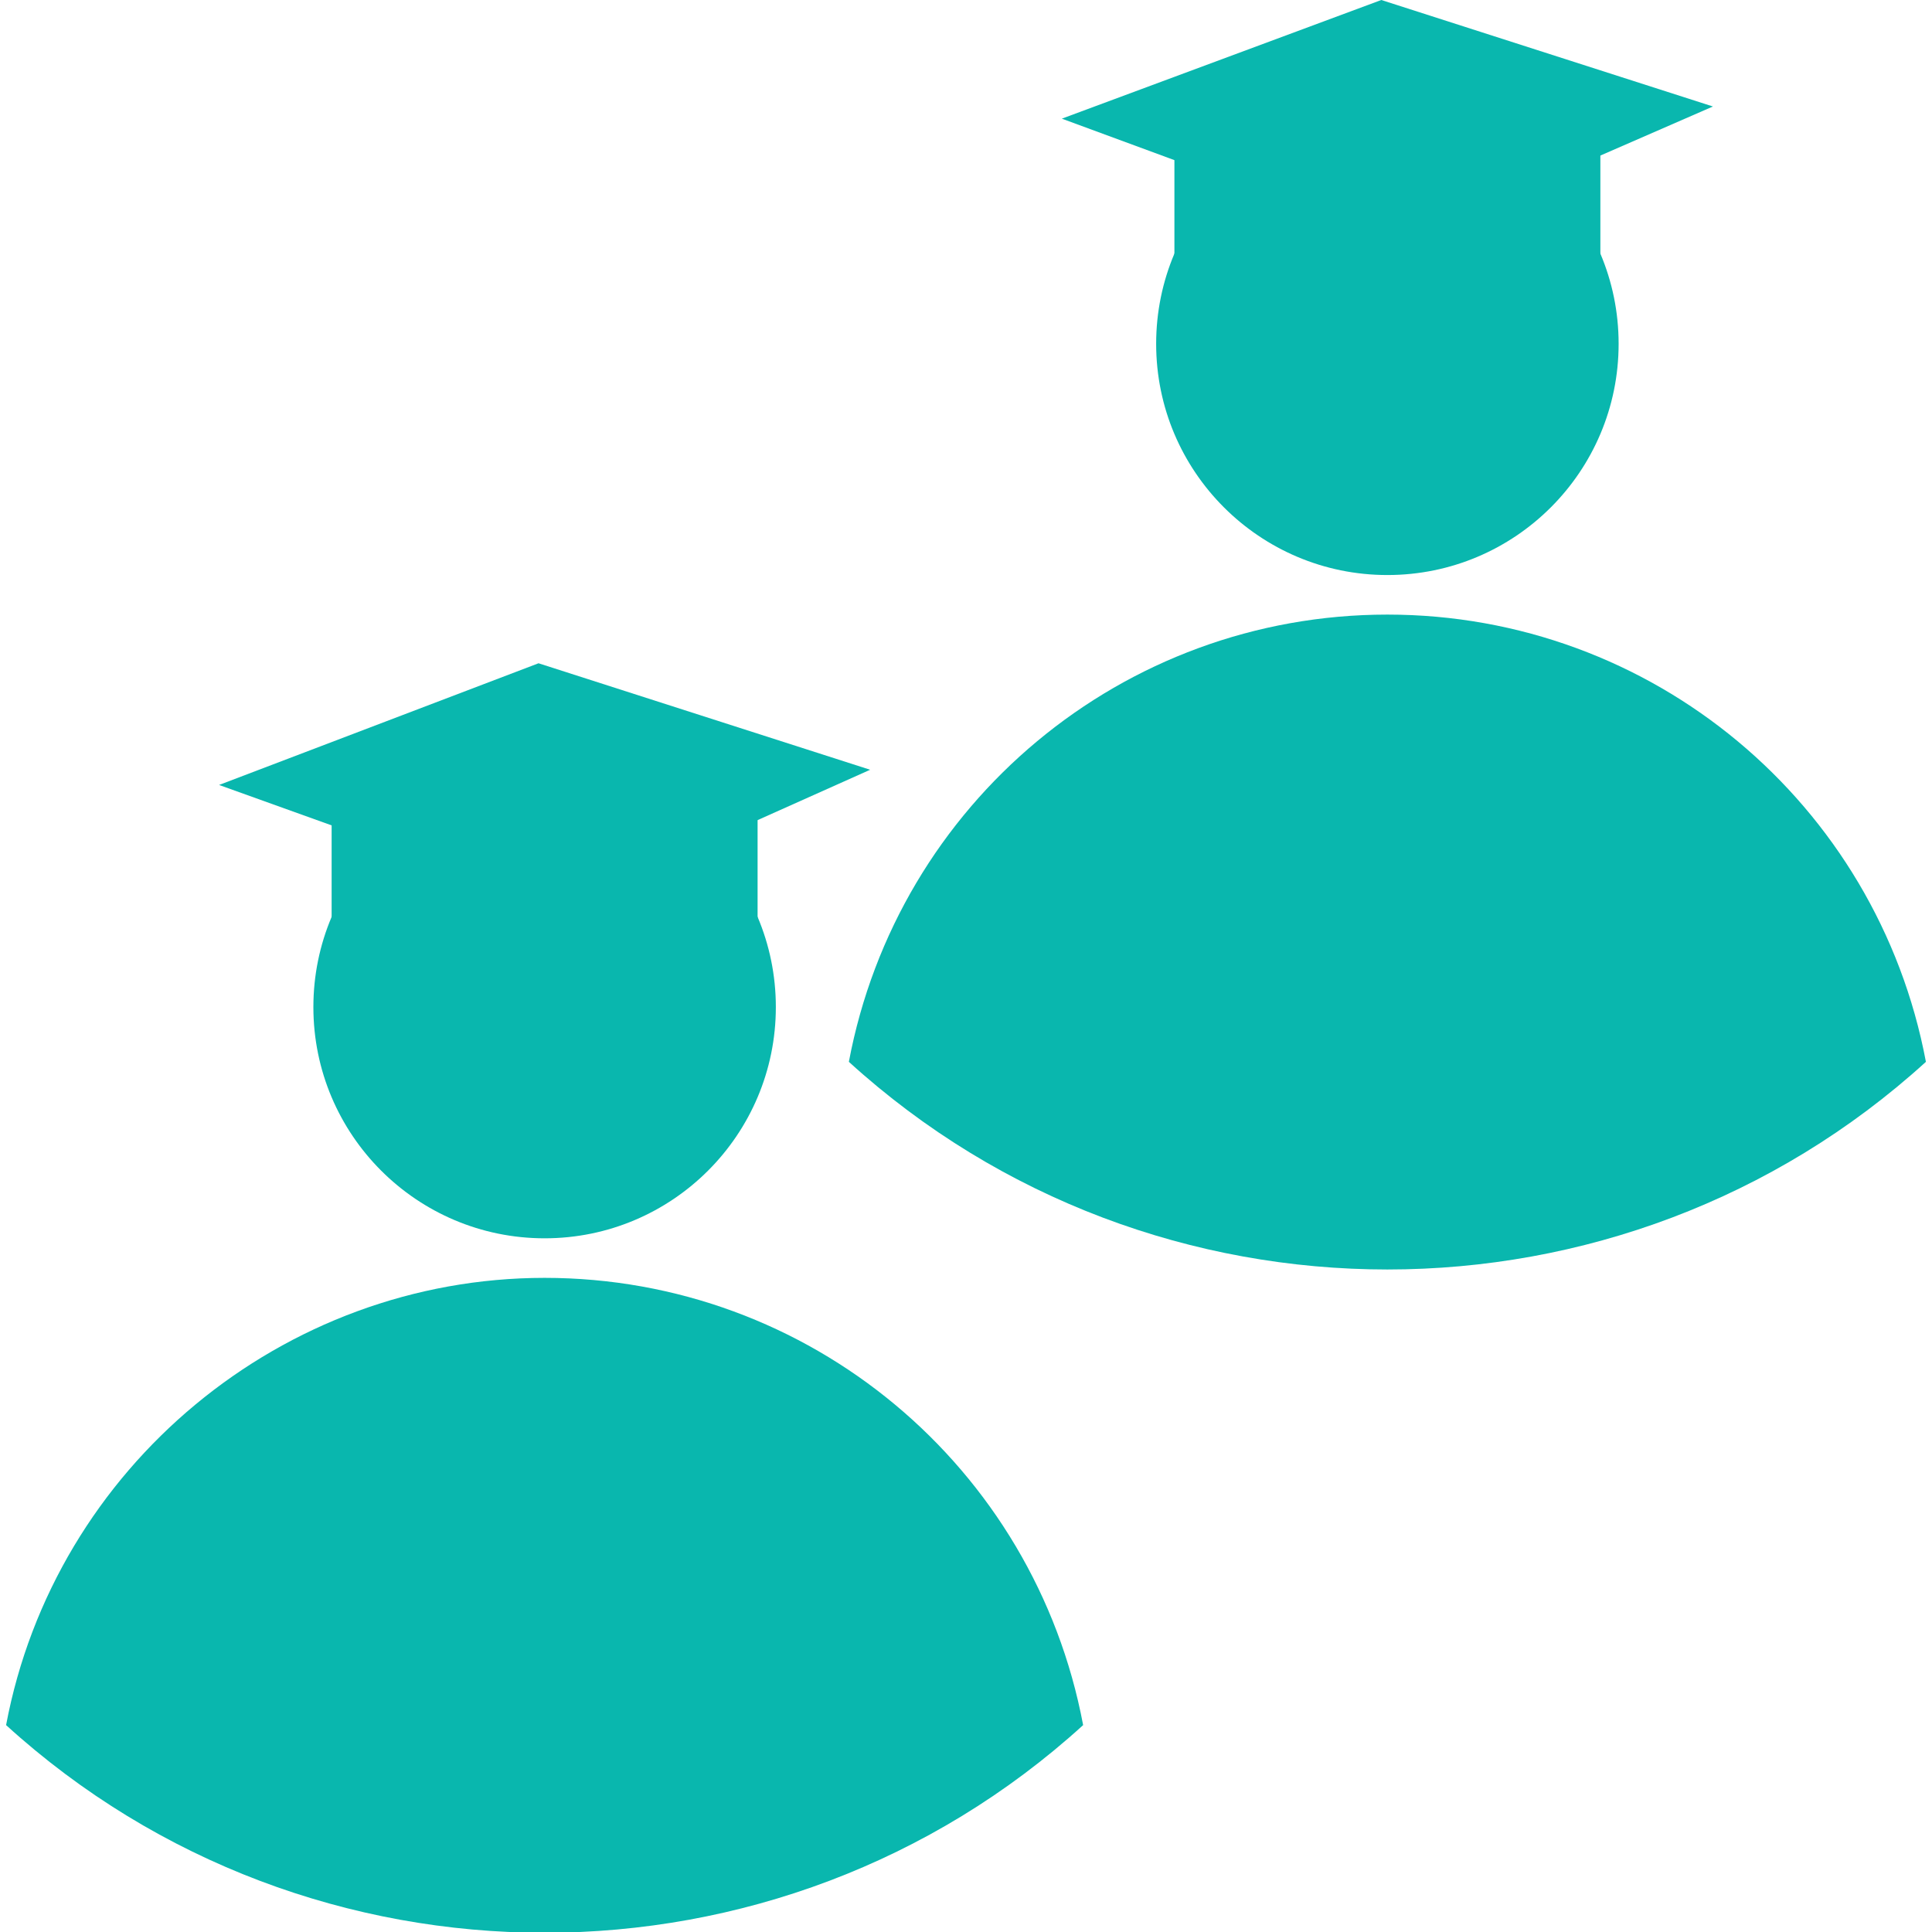 <?xml version="1.0" encoding="UTF-8"?>
<svg xmlns="http://www.w3.org/2000/svg" xmlns:xlink="http://www.w3.org/1999/xlink" version="1.1" id="Слой_1" x="0px" y="0px" viewBox="0 0 63.5 63.5" style="enable-background:new 0 0 63.5 63.5;" xml:space="preserve">
<style type="text/css">
	.st0{fill:#09B7AE;}
</style>
<g id="Слой_2_00000129184568425498322870000014035767901860830878_">
	<g id="Слой_1-2">
		<g>
			<path class="st0" d="M17.9,42C9.3,42,1.8,48.2,0.2,56.7c10,9.1,25.4,9.1,35.4,0C34,48.2,26.6,42,17.9,42z"></path>
			<circle class="st0" cx="17.9" cy="33.1" r="7.6"></circle>
			<polyline class="st0" points="10.9,30.4 24.9,30.4 24.9,25.6 10.9,25.6    "></polyline>
			<polygon class="st0" points="17.7,21.8 7.2,25.8 11.1,27.2 24.8,27 28.6,25.3    "></polygon>
			<path class="st0" d="M45.6,20.2c-8.7,0-16.1,6.2-17.7,14.7c10,9.1,25.4,9.1,35.4,0C61.7,26.4,54.3,20.2,45.6,20.2z"></path>
			<circle class="st0" cx="45.6" cy="11.3" r="7.6"></circle>
			<polyline class="st0" points="38.6,8.6 52.6,8.6 52.6,3.8 38.6,3.8    "></polyline>
			<polygon class="st0" points="45.4,0 34.9,3.9 38.7,5.3 52.4,5.2 56.3,3.5    "></polygon>
		</g>
	</g>
</g>
</svg>
